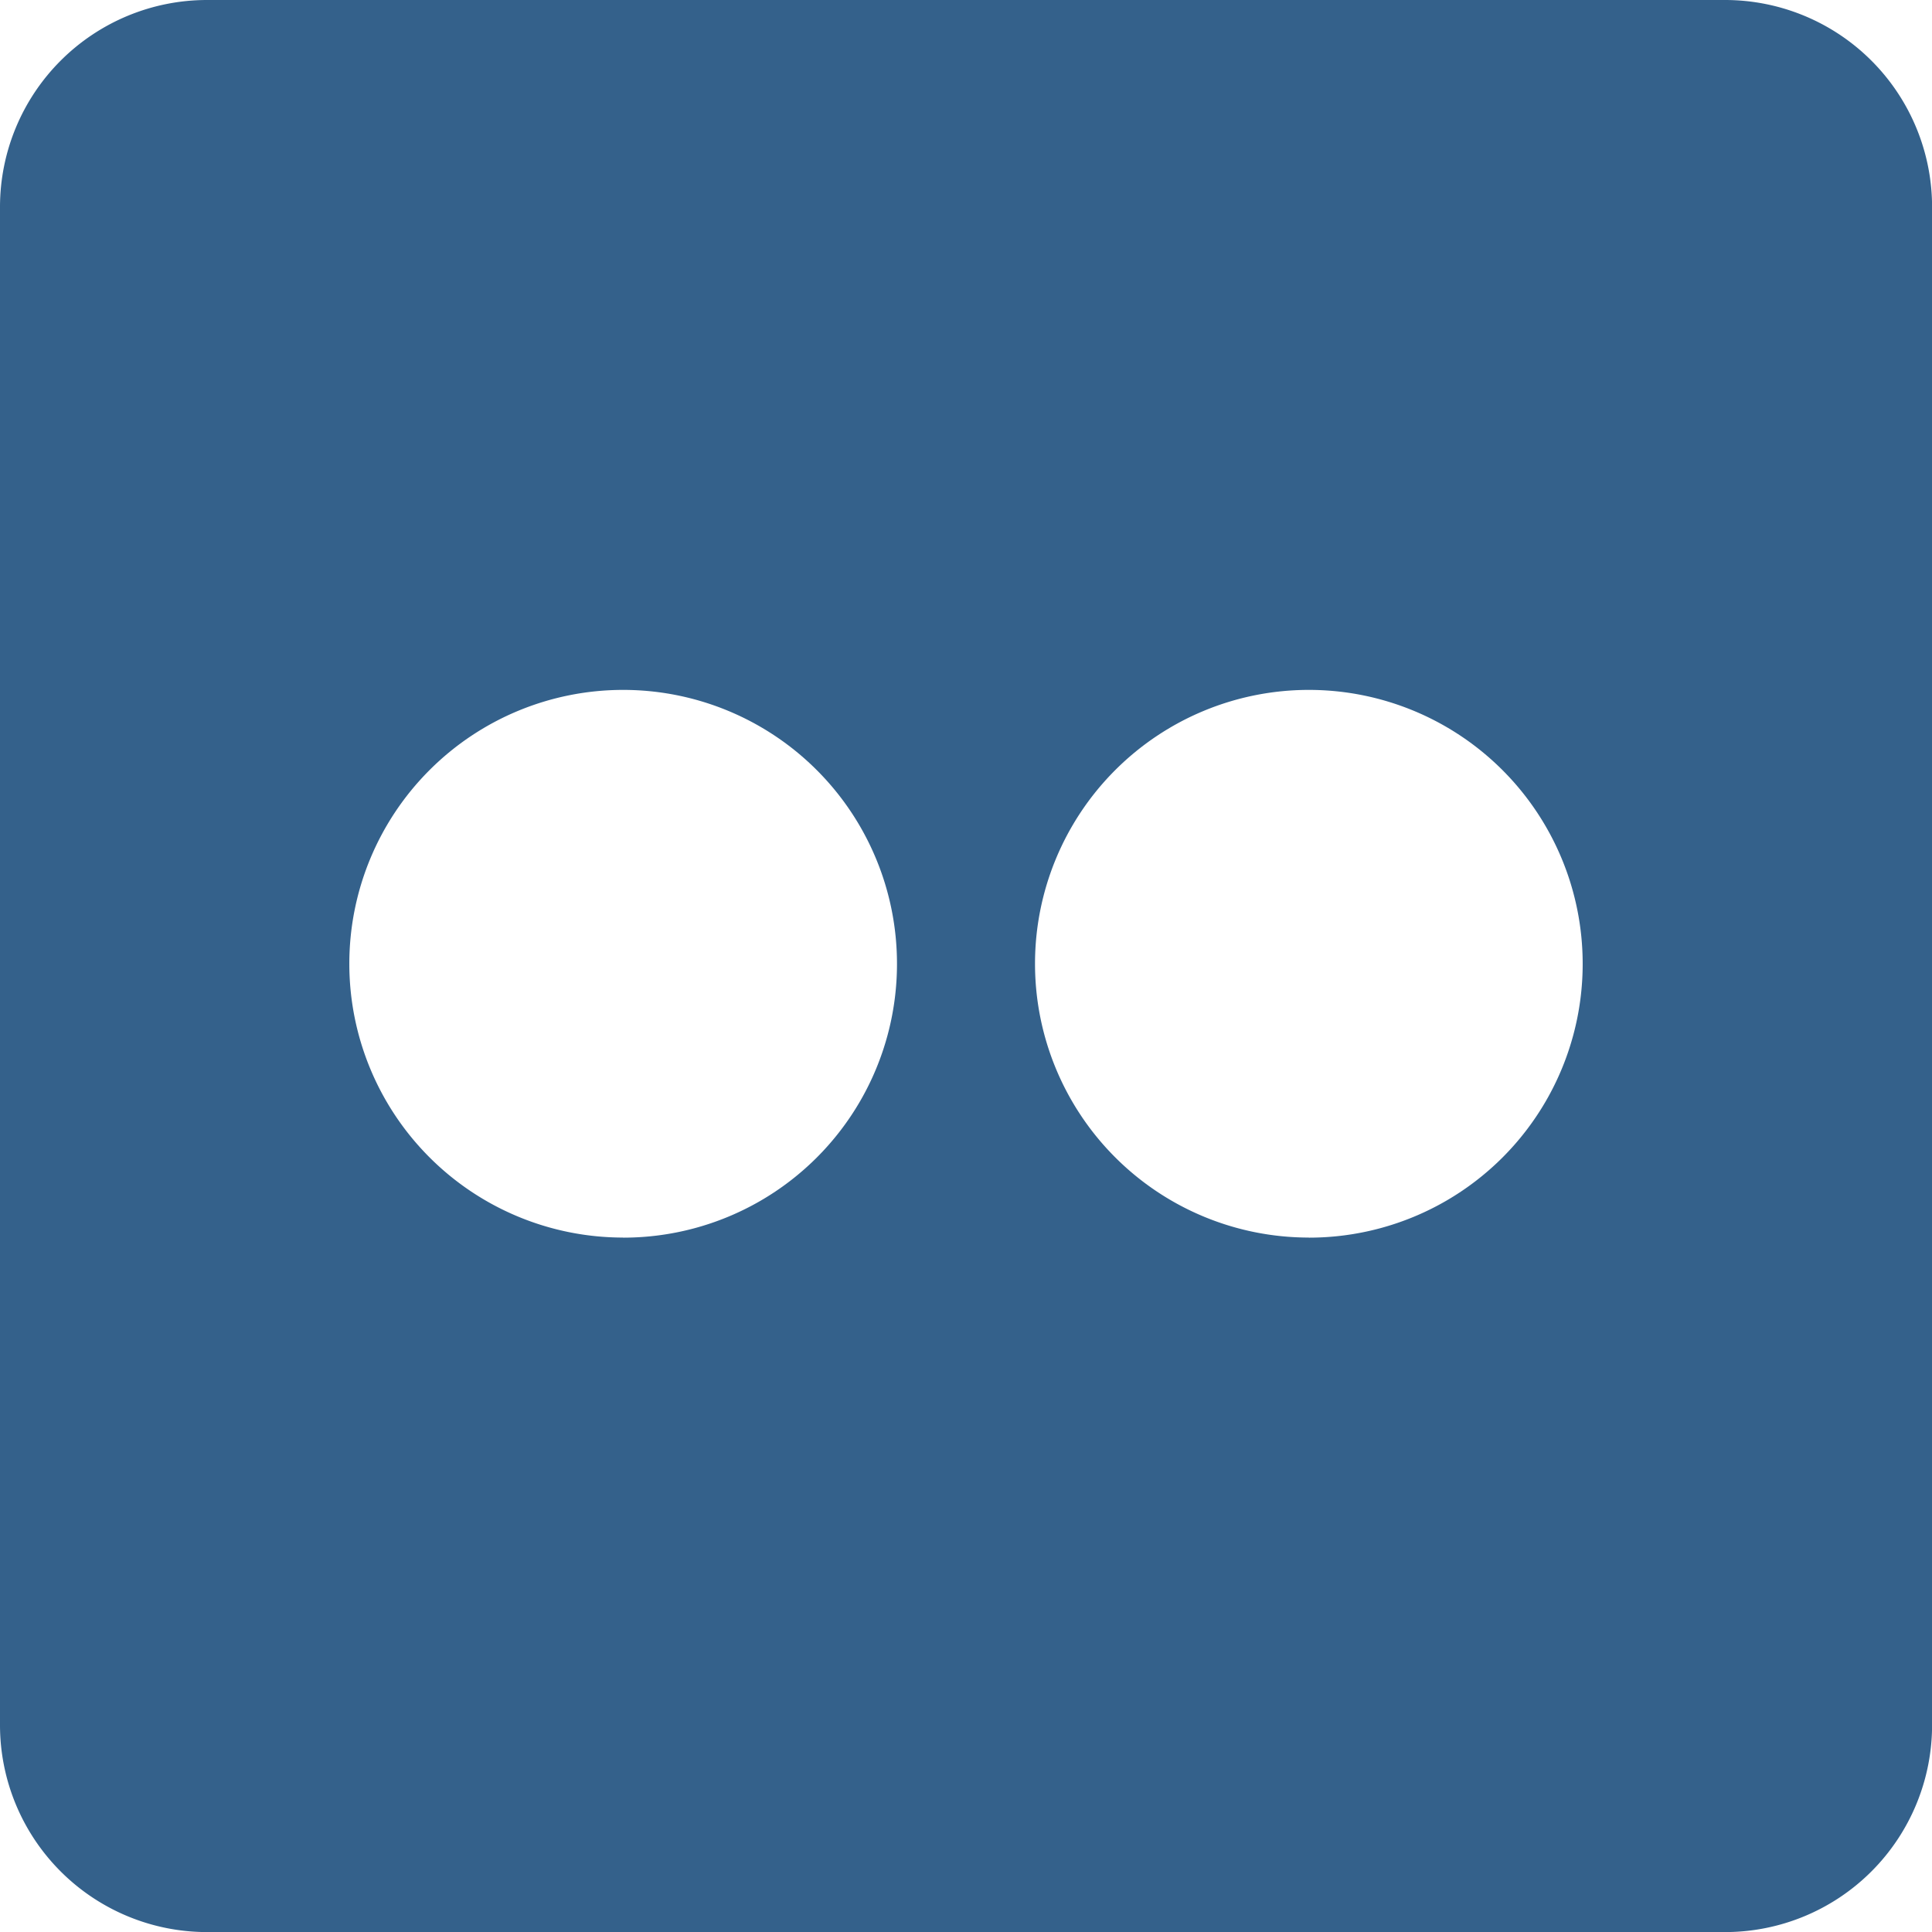 <svg xmlns="http://www.w3.org/2000/svg" width="23.417" height="23.417" viewBox="0 0 23.417 23.417"><path d="M20.908,2.25H2.509A2.51,2.51,0,0,0,0,4.759v18.4a2.51,2.51,0,0,0,2.509,2.509h18.4a2.51,2.51,0,0,0,2.509-2.509V4.759A2.51,2.51,0,0,0,20.908,2.25Zm-13.355,15a3.319,3.319,0,1,1,3.319-3.319A3.317,3.317,0,0,1,7.553,17.251Zm8.311,0a3.319,3.319,0,1,1,3.319-3.319A3.317,3.317,0,0,1,15.864,17.251Z" transform="translate(0 -2.25)" fill="#34618b"/></svg>